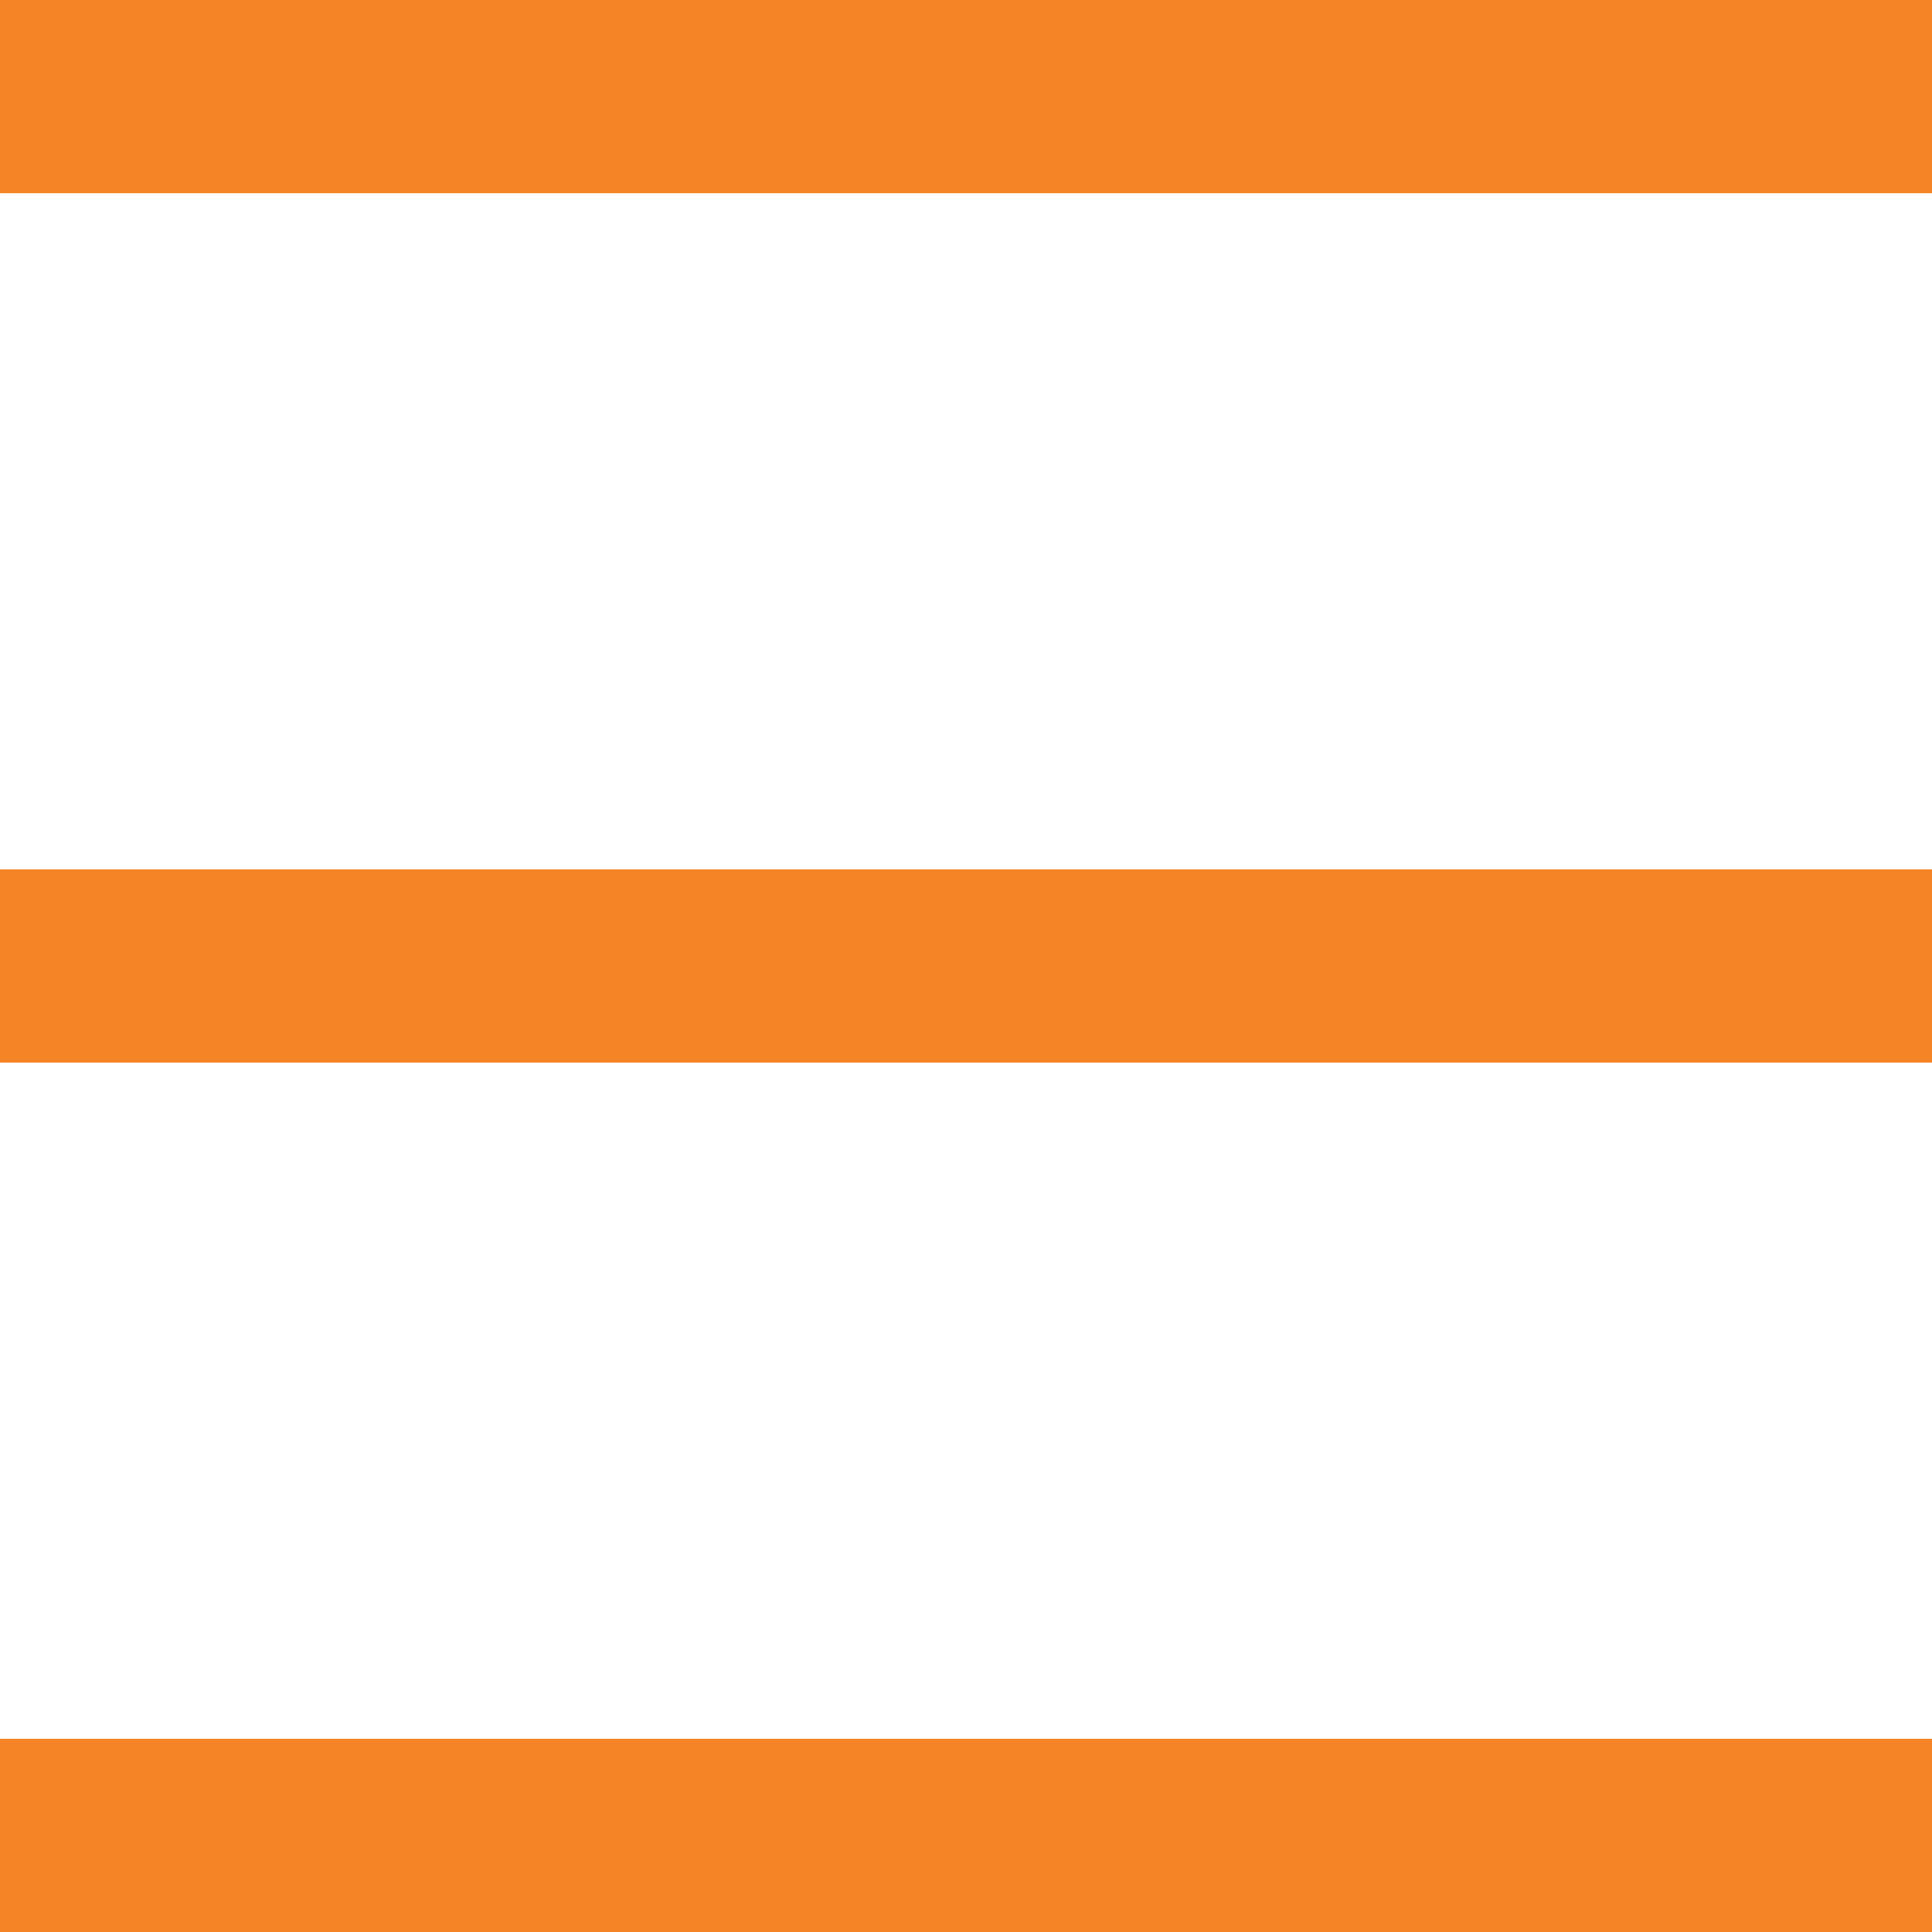 <svg xmlns="http://www.w3.org/2000/svg" xmlns:xlink="http://www.w3.org/1999/xlink" id="Laag_1" x="0px" y="0px" viewBox="0 0 30 30" style="enable-background:new 0 0 30 30;" xml:space="preserve"><style type="text/css">	.st0{fill:#F58426;}</style><rect class="st0" width="30" height="3"></rect><rect y="13.5" class="st0" width="30" height="3"></rect><rect y="27" class="st0" width="30" height="3"></rect></svg>